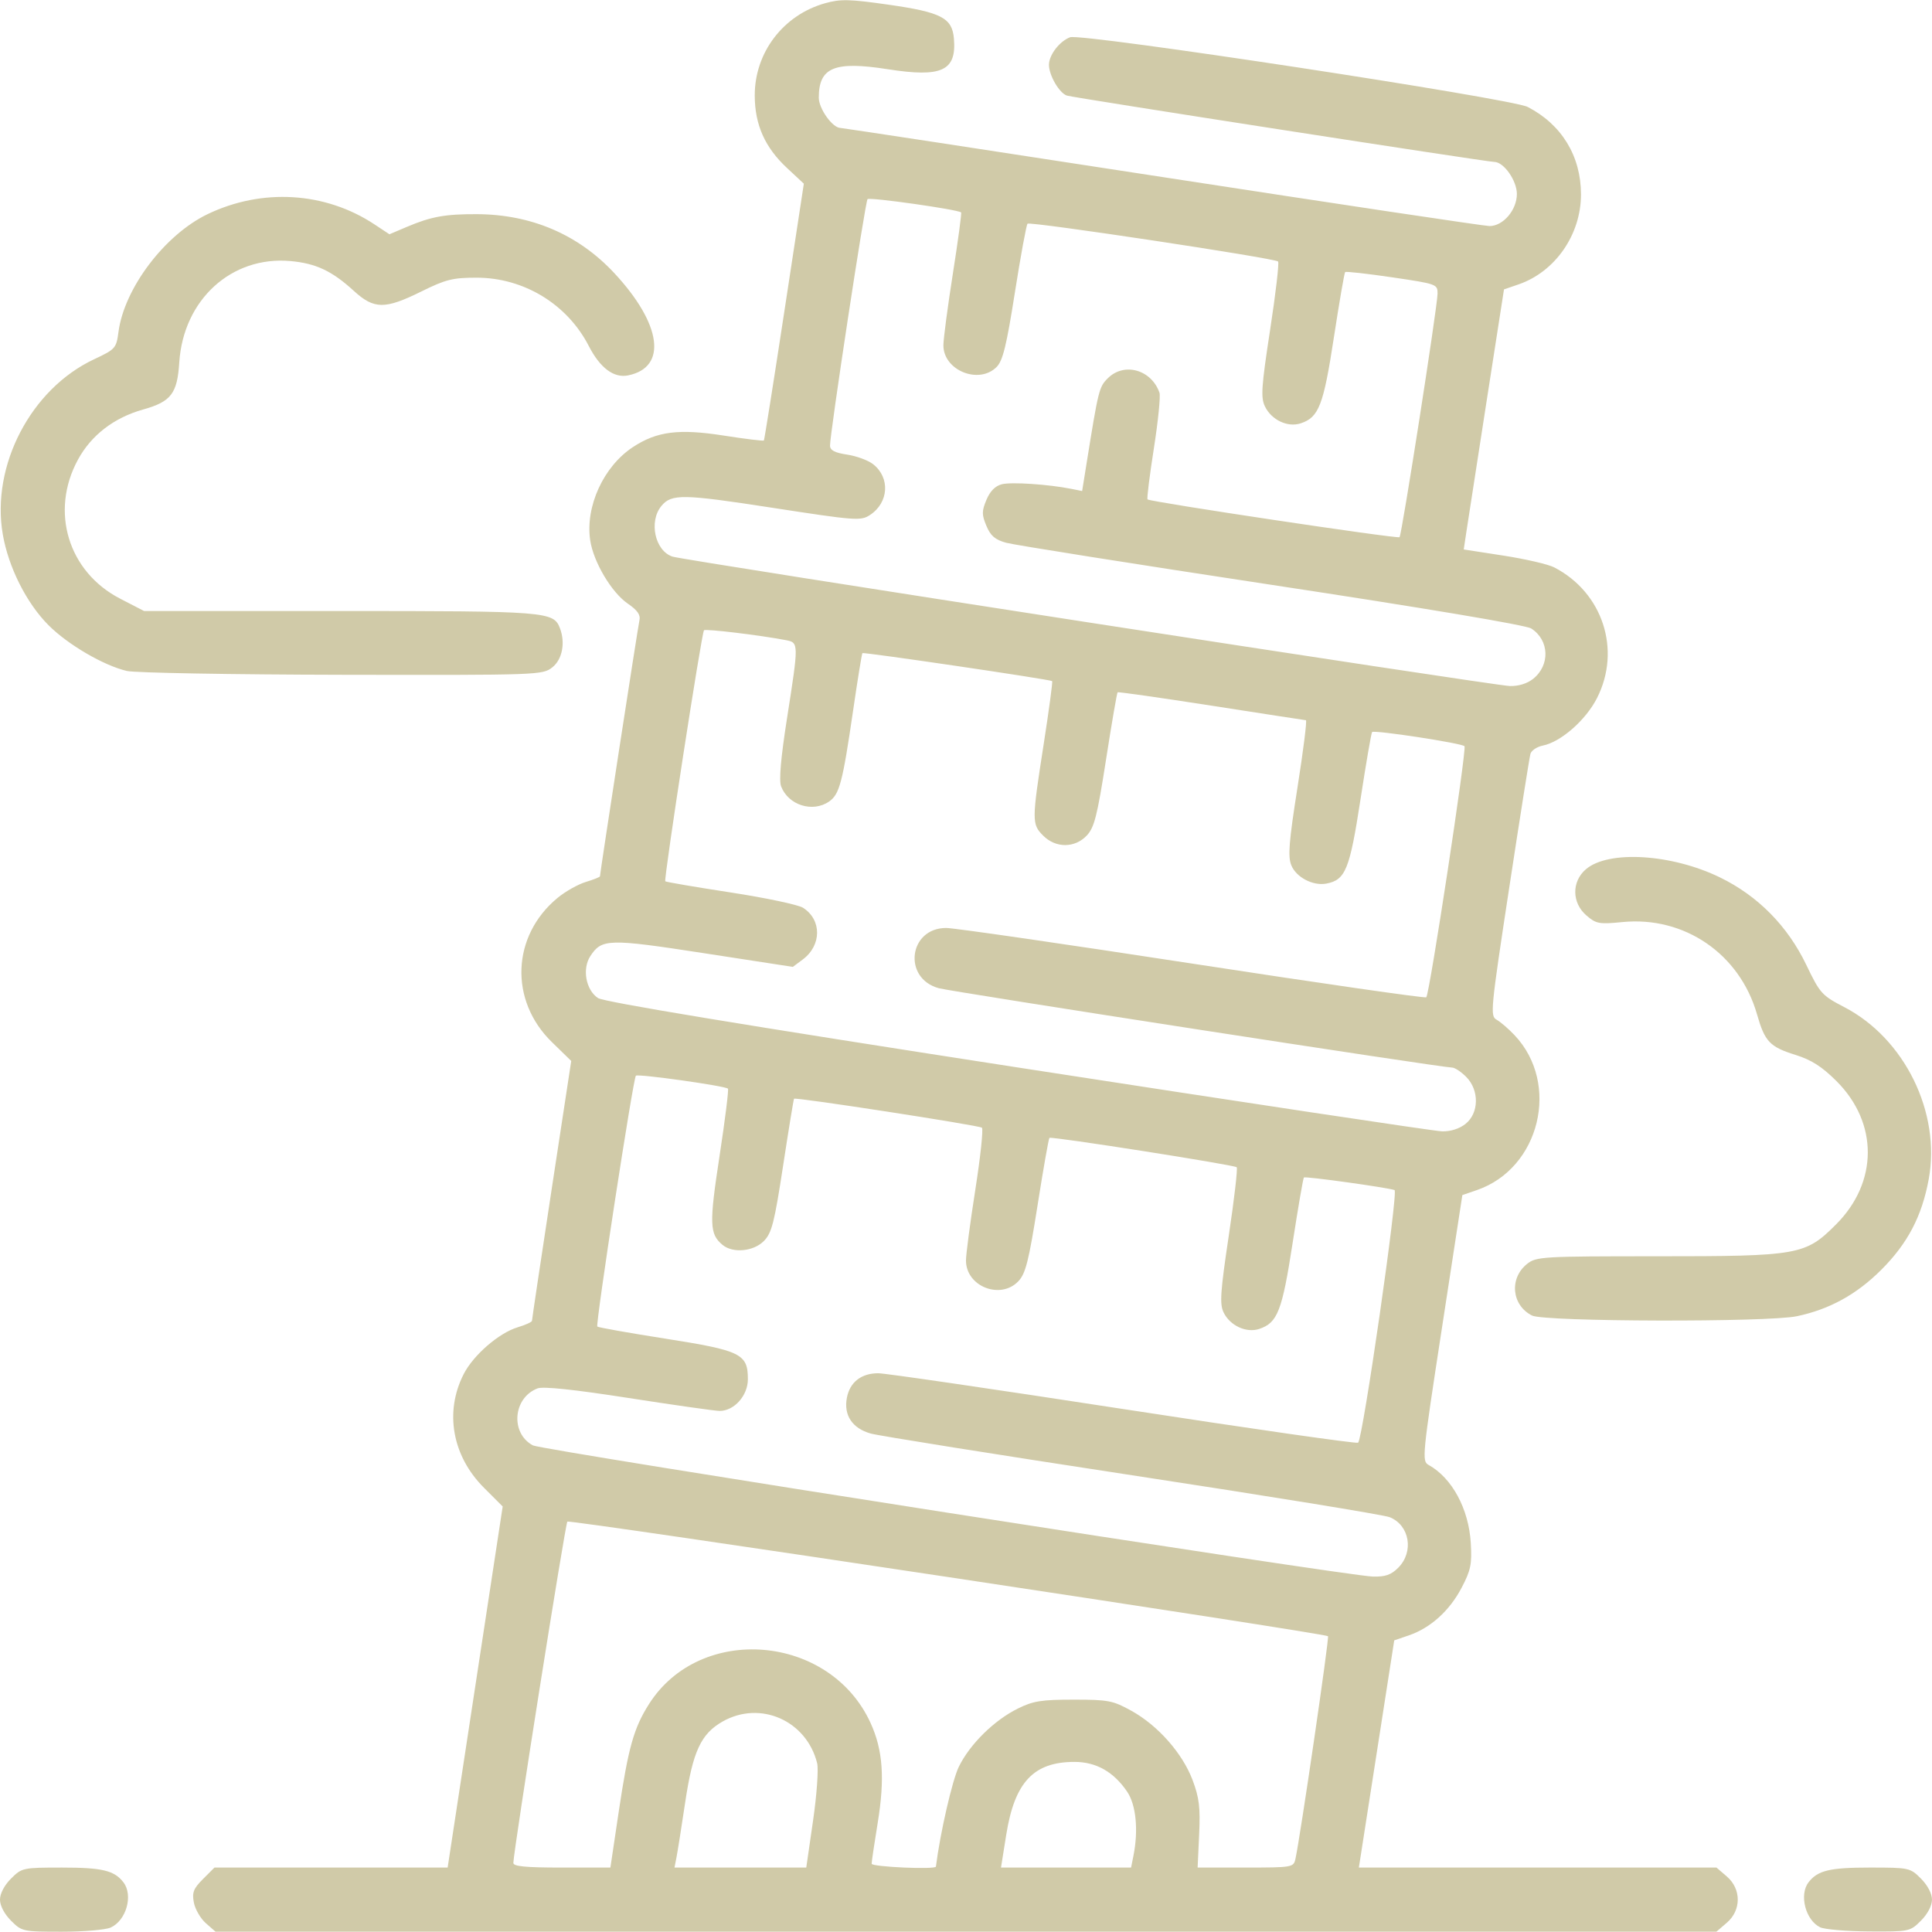 <?xml version="1.0" encoding="UTF-8" standalone="no"?>
<svg
   xmlns:dc="http://purl.org/dc/elements/1.1/"
   xmlns:cc="http://creativecommons.org/ns#"
   xmlns:rdf="http://www.w3.org/1999/02/22-rdf-syntax-ns#"
   xmlns:svg="http://www.w3.org/2000/svg"
   xmlns="http://www.w3.org/2000/svg"
   xmlns:sodipodi="http://sodipodi.sourceforge.net/DTD/sodipodi-0.dtd"
   xmlns:inkscape="http://www.inkscape.org/namespaces/inkscape"
   width="135mm"
   height="135mm"
   viewBox="0 0 135 135"
   version="1.1"
   id="svg8"
   inkscape:version="1.0.1 (c497b03c, 2020-09-10)"
   sodipodi:docname="pisa.svg">
  <defs
     id="defs2" />
  <sodipodi:namedview
     id="base"
     pagecolor="#ffffff"
     bordercolor="#666666"
     borderopacity="1.0"
     inkscape:pageopacity="0.0"
     inkscape:pageshadow="2"
     inkscape:zoom="0.35"
     inkscape:cx="358.85711"
     inkscape:cy="530.28568"
     inkscape:document-units="mm"
     inkscape:current-layer="layer1"
     inkscape:document-rotation="0"
     showgrid="false"
     inkscape:window-width="1398"
     inkscape:window-height="943"
     inkscape:window-x="524"
     inkscape:window-y="89"
     inkscape:window-maximized="0" />
  <g
     inkscape:label="Livello 1"
     inkscape:groupmode="layer"
     id="layer1"
     transform="translate(-10.886,-38.1)">
    <path
       style="fill:#d0caa8;stroke-width:1"
       d="m 11.656,172.309 c -0.465,-0.465 -0.771,-1.049 -0.771,-1.47 0,-0.422 0.306,-1.006 0.771,-1.47 0.755,-0.755 0.827,-0.771 3.577,-0.771 2.799,0 3.643,0.204 4.279,1.032 0.694,0.904 0.199,2.662 -0.89,3.158 -0.353,0.161 -1.892,0.293 -3.419,0.293 -2.717,0 -2.793,-0.016 -3.547,-0.771 z m 13.614,0.177 c -0.371,-0.326 -0.747,-0.974 -0.837,-1.44 -0.136,-0.708 -0.031,-0.978 0.639,-1.648 l 0.802,-0.802 h 8.146 8.146 l 1.923,-12.615 1.923,-12.615 -1.309,-1.309 c -2.218,-2.218 -2.767,-5.293 -1.417,-7.94 0.679,-1.331 2.468,-2.881 3.777,-3.273 0.55,-0.165 0.999,-0.37 0.997,-0.456 -0.002,-0.086 0.614,-4.205 1.369,-9.155 l 1.373,-8.999 -1.352,-1.317 c -2.988,-2.91 -2.812,-7.423 0.393,-10.074 0.544,-0.45 1.434,-0.952 1.978,-1.116 0.544,-0.164 0.989,-0.342 0.989,-0.396 0,-0.231 2.648,-17.404 2.757,-17.883 0.088,-0.384 -0.137,-0.706 -0.814,-1.17 -1.134,-0.777 -2.398,-2.905 -2.625,-4.42 -0.354,-2.364 0.929,-5.166 2.986,-6.519 1.673,-1.1 3.208,-1.294 6.344,-0.803 1.505,0.236 2.767,0.39 2.805,0.343 0.038,-0.047 0.681,-4.104 1.43,-9.015 l 1.362,-8.929 -1.176,-1.096 c -1.543,-1.437 -2.247,-3.015 -2.254,-5.055 -0.011,-3.01 1.991,-5.639 4.918,-6.459 1.079,-0.302 1.698,-0.288 4.427,0.102 3.686,0.527 4.449,0.922 4.572,2.365 0.193,2.259 -0.84,2.738 -4.623,2.145 -3.727,-0.584 -4.819,-0.134 -4.819,1.988 0,0.772 0.962,2.115 1.515,2.115 0.121,0 10.237,1.542 22.479,3.428 12.242,1.885 22.535,3.428 22.874,3.428 0.952,0 1.911,-1.124 1.911,-2.241 0,-0.938 -0.918,-2.241 -1.579,-2.241 -0.508,0 -29.374,-4.48 -29.86,-4.634 -0.528,-0.168 -1.257,-1.414 -1.257,-2.15 0,-0.685 0.735,-1.646 1.475,-1.927 0.788,-0.3 30.827,4.274 31.978,4.87 2.374,1.228 3.719,3.431 3.723,6.101 0.005,2.818 -1.798,5.417 -4.37,6.301 l -1.01,0.347 -1.225,7.873 c -0.674,4.33 -1.306,8.419 -1.406,9.086 l -0.182,1.213 2.784,0.431 c 1.531,0.237 3.123,0.606 3.538,0.821 3.388,1.752 4.702,5.758 2.993,9.127 -0.783,1.544 -2.524,3.072 -3.789,3.325 -0.409,0.082 -0.799,0.342 -0.866,0.579 -0.067,0.237 -0.735,4.453 -1.484,9.37 -1.305,8.567 -1.341,8.951 -0.874,9.21 0.268,0.149 0.832,0.634 1.252,1.08 3.209,3.397 1.768,9.308 -2.637,10.822 l -1.014,0.349 -1.427,9.291 c -1.377,8.966 -1.41,9.301 -0.93,9.566 1.637,0.907 2.805,3.069 2.946,5.454 0.088,1.486 0.002,1.903 -0.646,3.136 -0.843,1.604 -2.172,2.801 -3.682,3.318 l -1.021,0.35 -1.101,7.079 c -0.605,3.893 -1.161,7.465 -1.236,7.936 l -0.135,0.857 h 12.493 12.493 l 0.727,0.625 c 1.018,0.876 1.018,2.357 0,3.232 l -0.727,0.625 H 78.386 25.944 Z m 28.848,-7.778 c 0.674,-4.506 1.054,-5.858 2.114,-7.53 3.588,-5.657 12.644,-4.891 15.483,1.31 0.869,1.898 1.01,3.879 0.498,7.008 -0.231,1.412 -0.42,2.688 -0.42,2.834 0,0.222 4.463,0.421 4.491,0.201 0.293,-2.334 1.138,-6.022 1.597,-6.969 0.759,-1.567 2.457,-3.246 4.119,-4.071 1.077,-0.535 1.653,-0.627 3.9,-0.627 2.429,0 2.748,0.061 4.047,0.781 1.851,1.025 3.566,2.967 4.27,4.835 0.466,1.236 0.548,1.914 0.46,3.81 l -0.106,2.307 h 3.349 c 3.257,0 3.352,-0.016 3.483,-0.593 0.324,-1.43 2.381,-15.491 2.278,-15.573 -0.277,-0.22 -52.997,-8.163 -53.151,-8.008 -0.146,0.146 -3.741,22.867 -3.773,23.845 -0.008,0.247 0.838,0.33 3.385,0.33 h 3.396 z m 13.58,0.618 c 0.261,-1.802 0.39,-3.608 0.287,-4.021 -0.744,-2.98 -3.971,-4.405 -6.601,-2.915 -1.521,0.862 -2.087,2.084 -2.622,5.666 -0.254,1.7 -0.525,3.418 -0.603,3.816 l -0.142,0.725 h 4.604 4.604 z m 22.388,2.447 c 0.356,-1.781 0.184,-3.552 -0.435,-4.47 -0.938,-1.391 -2.168,-2.089 -3.684,-2.089 -2.855,0 -4.181,1.412 -4.767,5.076 l -0.369,2.307 h 4.545 4.545 z m 18.502,-20.126 c 1.113,-1.113 0.8,-2.97 -0.595,-3.532 -0.404,-0.163 -8.507,-1.482 -18.006,-2.931 -9.499,-1.449 -17.716,-2.761 -18.26,-2.915 -1.284,-0.363 -1.894,-1.275 -1.666,-2.49 0.206,-1.096 1.004,-1.723 2.195,-1.723 0.48,0 8.186,1.127 17.125,2.503 8.939,1.377 16.322,2.435 16.406,2.351 0.339,-0.339 2.822,-17.565 2.544,-17.655 -0.585,-0.189 -6.241,-0.973 -6.334,-0.878 -0.053,0.054 -0.408,2.116 -0.788,4.581 -0.732,4.748 -1.053,5.575 -2.331,6.001 -0.906,0.302 -2.05,-0.23 -2.496,-1.161 -0.278,-0.581 -0.22,-1.444 0.365,-5.344 0.383,-2.558 0.633,-4.714 0.555,-4.792 -0.166,-0.166 -12.937,-2.17 -13.085,-2.053 -0.055,0.044 -0.429,2.17 -0.832,4.726 -0.608,3.86 -0.834,4.755 -1.33,5.283 -1.249,1.329 -3.67,0.38 -3.67,-1.439 0,-0.43 0.294,-2.657 0.653,-4.949 0.359,-2.292 0.567,-4.241 0.461,-4.331 -0.194,-0.165 -13.021,-2.144 -13.128,-2.025 -0.032,0.036 -0.376,2.141 -0.764,4.679 -0.609,3.984 -0.792,4.702 -1.34,5.26 -0.724,0.738 -2.169,0.875 -2.892,0.275 -0.912,-0.757 -0.937,-1.464 -0.211,-6.202 0.387,-2.53 0.652,-4.652 0.588,-4.716 -0.193,-0.193 -6.287,-1.051 -6.433,-0.905 -0.191,0.191 -2.834,17.39 -2.694,17.53 0.063,0.063 2.211,0.445 4.773,0.847 5.274,0.829 5.747,1.062 5.747,2.834 0,1.144 -0.961,2.219 -1.979,2.213 -0.318,-0.002 -3.176,-0.408 -6.35,-0.902 -3.82,-0.595 -5.973,-0.822 -6.367,-0.672 -1.717,0.653 -1.919,3.13 -0.325,3.983 0.629,0.337 56.844,9.117 58.685,9.166 0.876,0.023 1.279,-0.116 1.78,-0.617 z m 4.699,-31.013 c 0.952,-0.749 0.975,-2.361 0.048,-3.289 -0.356,-0.356 -0.796,-0.647 -0.977,-0.647 -0.725,0 -34.961,-5.294 -35.881,-5.548 -2.529,-0.699 -2.09,-4.208 0.527,-4.208 0.544,0 8.283,1.121 17.197,2.491 8.914,1.37 16.27,2.429 16.347,2.354 0.233,-0.228 2.84,-17.356 2.671,-17.546 -0.188,-0.21 -6.308,-1.147 -6.457,-0.989 -0.057,0.06 -0.423,2.186 -0.813,4.724 -0.751,4.885 -1.045,5.61 -2.379,5.865 -0.936,0.179 -2.117,-0.439 -2.455,-1.285 -0.246,-0.614 -0.164,-1.64 0.435,-5.437 0.406,-2.574 0.671,-4.686 0.588,-4.693 -0.083,-0.007 -3.058,-0.466 -6.611,-1.019 -3.553,-0.553 -6.499,-0.973 -6.547,-0.932 -0.048,0.041 -0.413,2.16 -0.81,4.71 -0.612,3.925 -0.817,4.737 -1.343,5.296 -0.833,0.887 -2.166,0.892 -3.045,0.013 -0.804,-0.804 -0.803,-1.035 0.031,-6.388 0.373,-2.394 0.64,-4.38 0.593,-4.414 -0.169,-0.122 -13.183,-2.04 -13.258,-1.954 -0.043,0.048 -0.338,1.868 -0.655,4.043 -0.729,4.99 -0.947,5.817 -1.662,6.318 -1.149,0.805 -2.862,0.268 -3.365,-1.054 -0.156,-0.411 -0.02,-1.983 0.412,-4.741 0.826,-5.275 0.826,-5.3 -0.079,-5.474 -1.807,-0.347 -5.604,-0.804 -5.72,-0.689 -0.166,0.166 -2.827,17.418 -2.705,17.54 0.051,0.051 2.101,0.401 4.555,0.778 2.455,0.377 4.735,0.859 5.068,1.071 1.318,0.839 1.311,2.623 -0.015,3.613 l -0.695,0.519 -6.212,-0.957 c -6.668,-1.027 -7.14,-1.015 -7.937,0.202 -0.586,0.894 -0.314,2.376 0.537,2.934 0.42,0.275 10.158,1.885 29.321,4.848 15.781,2.44 29.122,4.449 29.646,4.464 0.599,0.017 1.212,-0.176 1.648,-0.519 z m 4.716,-31.09 c 1.212,-0.953 1.152,-2.714 -0.121,-3.528 -0.372,-0.238 -7.371,-1.414 -18.139,-3.049 -9.644,-1.464 -17.988,-2.787 -18.543,-2.939 -0.782,-0.215 -1.094,-0.481 -1.388,-1.183 -0.329,-0.788 -0.329,-1.025 0.003,-1.82 0.254,-0.608 0.615,-0.972 1.08,-1.089 0.669,-0.168 3.258,0.005 4.852,0.324 l 0.755,0.151 0.311,-1.939 c 0.828,-5.152 0.872,-5.331 1.483,-5.941 1.137,-1.137 3.044,-0.606 3.609,1.007 0.083,0.238 -0.093,1.991 -0.392,3.897 -0.299,1.906 -0.498,3.508 -0.442,3.561 0.186,0.176 17.48,2.769 17.609,2.64 0.158,-0.158 2.644,-16.083 2.656,-17.01 0.008,-0.666 -0.048,-0.687 -3.172,-1.148 -1.749,-0.258 -3.227,-0.423 -3.284,-0.366 -0.057,0.057 -0.412,2.116 -0.789,4.576 -0.726,4.735 -1.049,5.57 -2.312,5.991 -0.915,0.305 -2.051,-0.233 -2.508,-1.188 -0.295,-0.616 -0.243,-1.382 0.366,-5.342 0.391,-2.543 0.641,-4.693 0.556,-4.778 -0.234,-0.234 -17.334,-2.814 -17.507,-2.641 -0.082,0.082 -0.48,2.247 -0.884,4.81 -0.587,3.727 -0.843,4.769 -1.278,5.204 -1.245,1.245 -3.723,0.232 -3.717,-1.519 0.002,-0.446 0.299,-2.698 0.662,-5.005 0.363,-2.307 0.622,-4.231 0.576,-4.277 -0.202,-0.202 -6.399,-1.082 -6.539,-0.928 -0.162,0.177 -2.636,16.441 -2.621,17.227 0.006,0.324 0.334,0.494 1.198,0.624 0.654,0.098 1.472,0.4 1.816,0.671 1.203,0.946 1.092,2.687 -0.227,3.551 -0.638,0.418 -0.99,0.392 -6.852,-0.513 -6.228,-0.961 -7.01,-0.974 -7.715,-0.124 -0.902,1.087 -0.45,3.147 0.778,3.543 0.841,0.271 57.343,9.004 58.502,9.042 0.59,0.019 1.206,-0.168 1.618,-0.492 z m 20.068,87.227 c -1.021,-0.494 -1.481,-2.272 -0.813,-3.142 0.636,-0.828 1.48,-1.032 4.279,-1.032 2.75,0 2.822,0.015 3.577,0.771 0.465,0.465 0.771,1.049 0.771,1.47 0,0.422 -0.306,1.006 -0.771,1.47 -0.76,0.76 -0.812,0.77 -3.625,0.753 -1.57,-0.01 -3.108,-0.141 -3.418,-0.291 z M 117.936,130.024 c -1.432,-0.724 -1.605,-2.616 -0.33,-3.618 0.632,-0.497 1.087,-0.523 9.019,-0.523 9.973,0 10.407,-0.077 12.554,-2.224 2.951,-2.951 2.962,-7.098 0.027,-10.022 -1.01,-1.006 -1.748,-1.478 -2.853,-1.823 -1.805,-0.564 -2.149,-0.926 -2.696,-2.841 -1.207,-4.221 -5.072,-6.869 -9.402,-6.443 -1.632,0.161 -1.837,0.123 -2.518,-0.463 -1.022,-0.879 -1.04,-2.364 -0.038,-3.225 1.57,-1.35 5.998,-1.08 9.384,0.574 2.649,1.294 4.717,3.393 6.024,6.115 0.953,1.985 1.08,2.126 2.648,2.941 4.222,2.194 6.76,7.37 5.901,12.032 -0.476,2.582 -1.469,4.479 -3.311,6.32 -1.724,1.724 -3.62,2.768 -5.899,3.247 -2.052,0.432 -17.642,0.392 -18.51,-0.047 z M 19.75,84.984 c -1.62,-0.38 -4.111,-1.834 -5.468,-3.191 -1.543,-1.543 -2.808,-4.056 -3.203,-6.364 -0.822,-4.801 1.969,-10.152 6.376,-12.222 1.499,-0.704 1.558,-0.771 1.711,-1.92 0.404,-3.046 3.233,-6.783 6.222,-8.221 3.81,-1.832 8.226,-1.563 11.662,0.711 l 1.047,0.693 1.226,-0.52 c 1.687,-0.715 2.671,-0.894 4.882,-0.885 3.804,0.015 7.088,1.421 9.595,4.107 3.33,3.569 3.74,6.606 0.967,7.16 -0.992,0.198 -1.951,-0.521 -2.741,-2.058 -1.503,-2.923 -4.54,-4.771 -7.842,-4.771 -1.662,0 -2.154,0.123 -3.861,0.967 -2.547,1.259 -3.298,1.25 -4.723,-0.053 -1.516,-1.386 -2.639,-1.914 -4.417,-2.075 -4.117,-0.373 -7.488,2.701 -7.77,7.087 -0.14,2.172 -0.573,2.737 -2.515,3.282 -2.046,0.574 -3.631,1.792 -4.565,3.508 -1.967,3.614 -0.685,7.837 2.949,9.713 l 1.671,0.863 h 13.701 c 14.453,0 14.911,0.036 15.357,1.198 0.392,1.022 0.166,2.189 -0.531,2.738 -0.684,0.538 -0.91,0.546 -14.7,0.52 -7.703,-0.015 -14.466,-0.135 -15.029,-0.267 z"
       id="path1383" />
  </g>
</svg>
